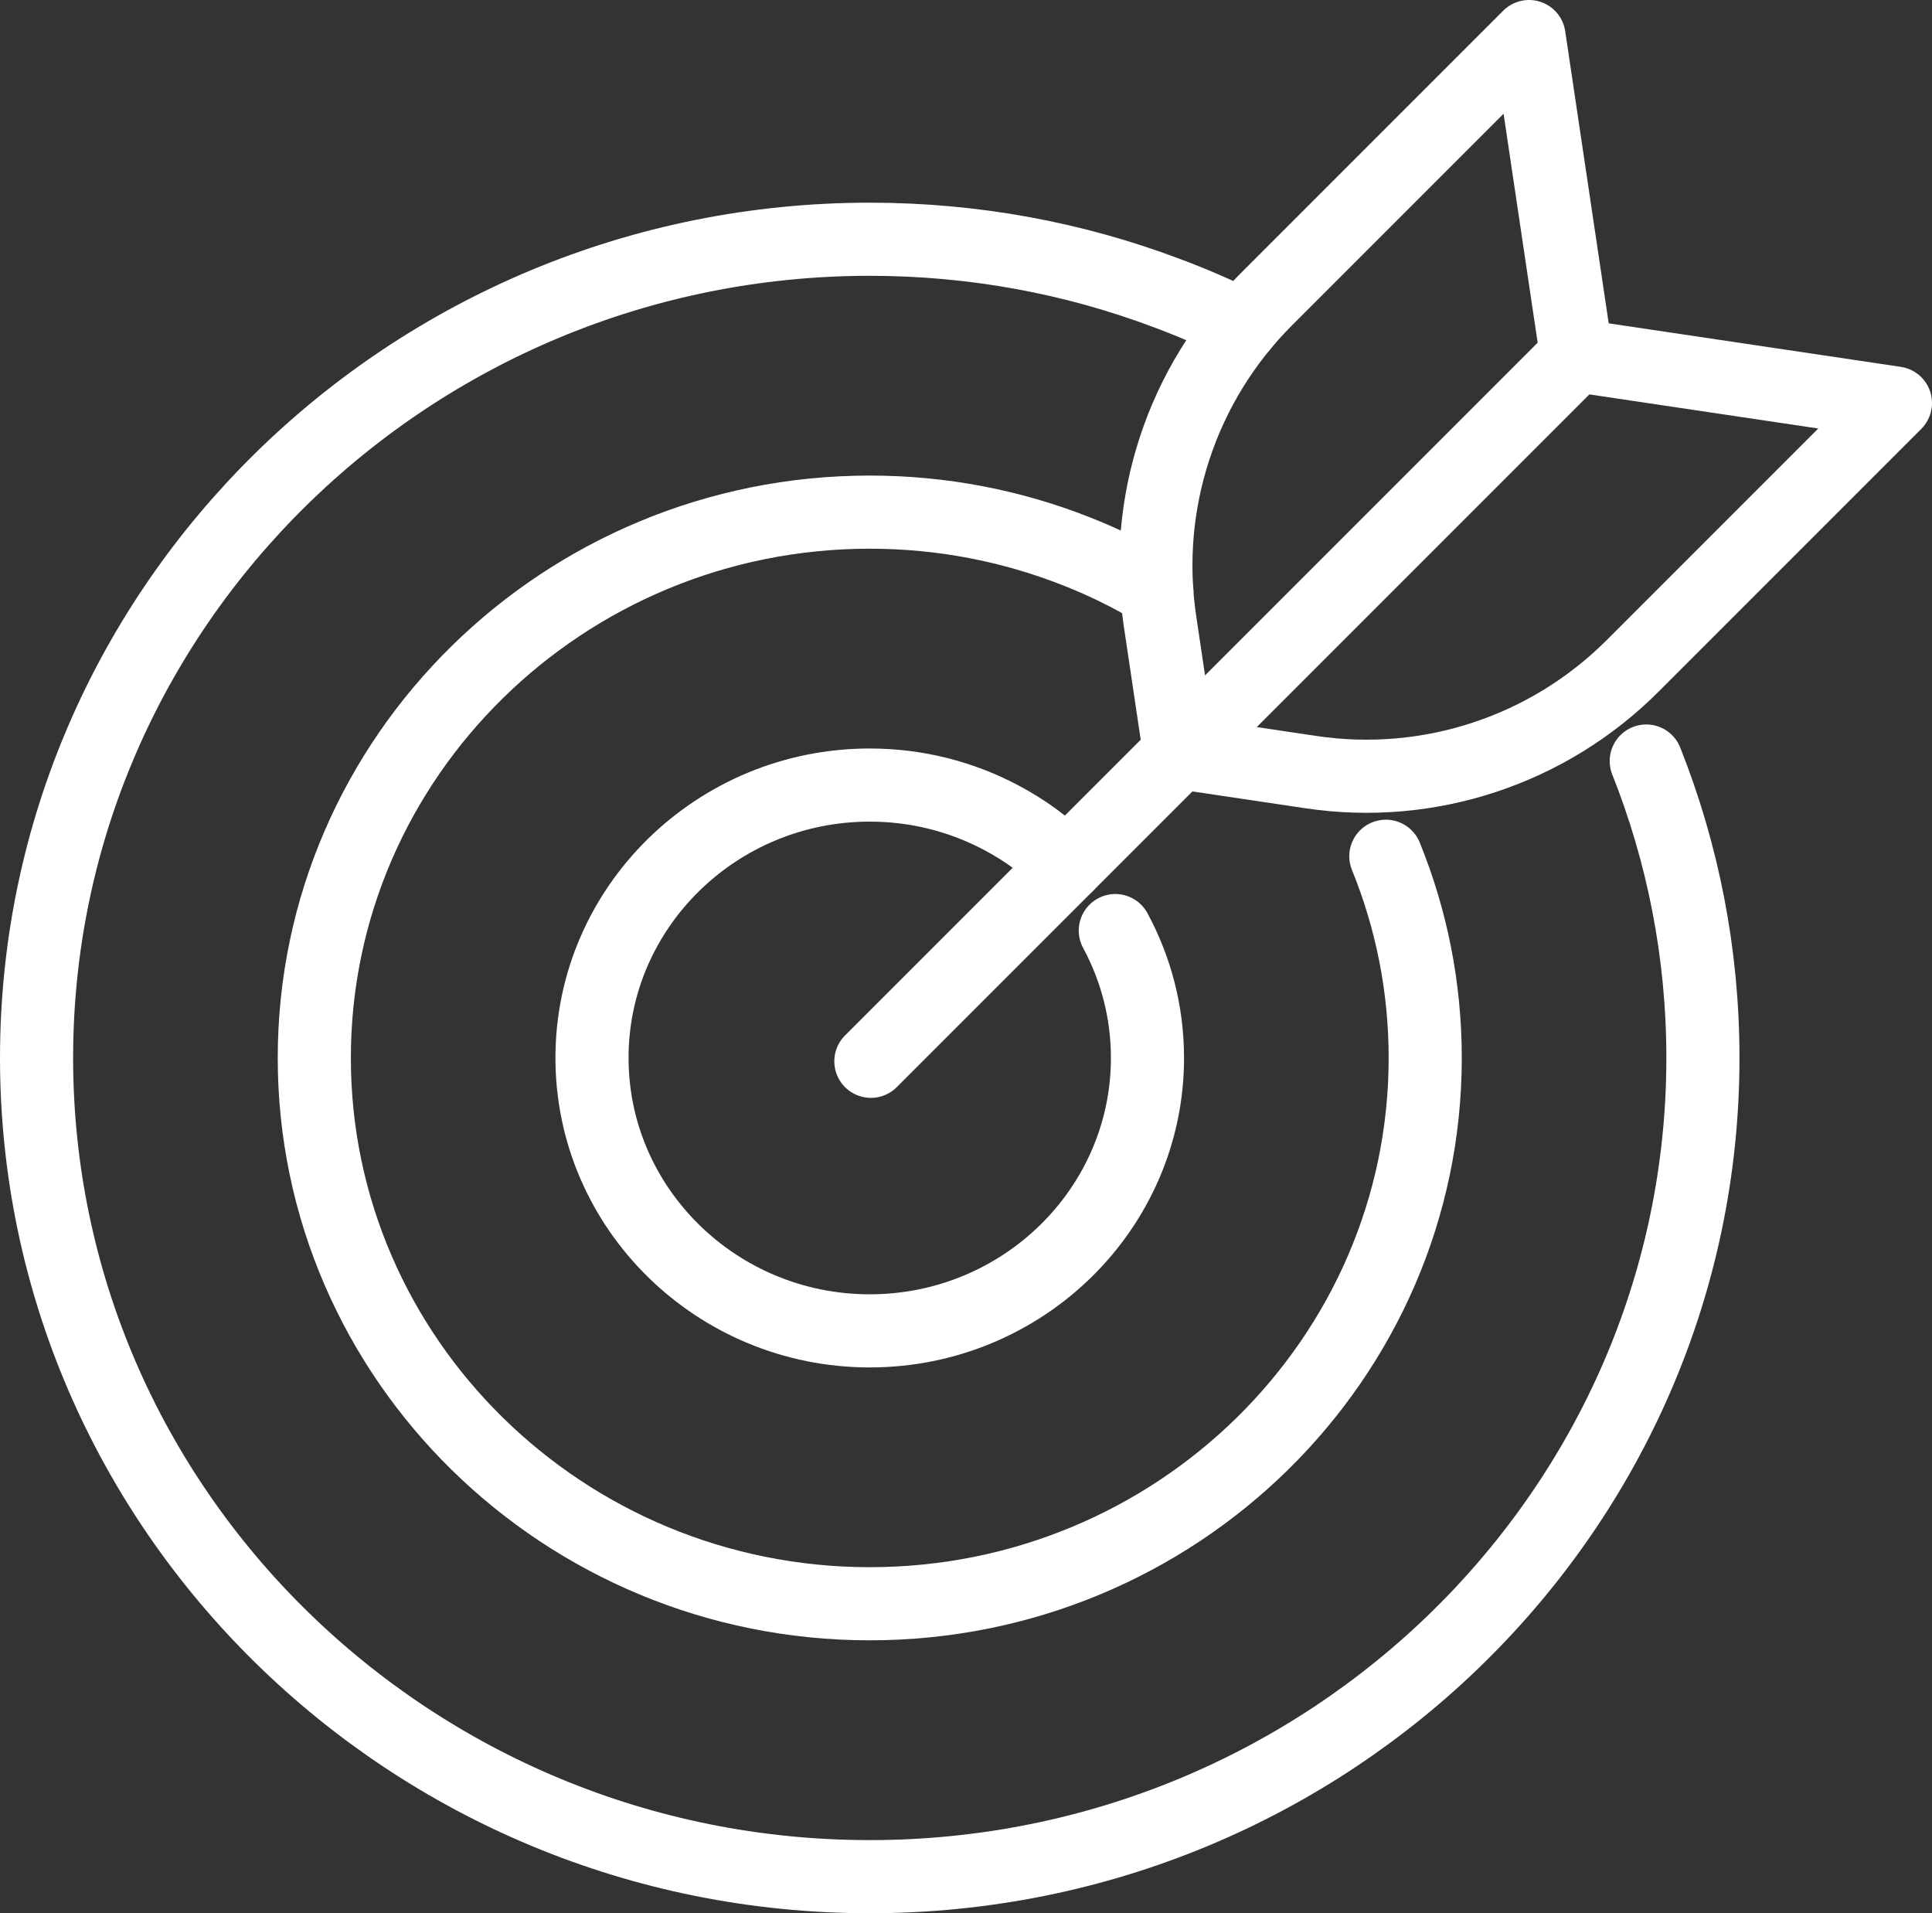 <?xml version="1.0" encoding="UTF-8"?><svg id="_レイヤー_2" xmlns="http://www.w3.org/2000/svg" width="52.846" height="52.324" viewBox="0 0 52.846 52.324"><rect x="0" y="0" width="52.846" height="52.324" fill="#333333" stroke="none"/><defs><style>.cls-1{fill:none;stroke:#fff;stroke-linecap:round;stroke-linejoin:round;stroke-width:2px;}</style></defs><g id="_文字"><path class="cls-1" d="M33.979,8.907c-.676-.333-1.371-.635-2.083-.899-2.518-.948-5.252-1.465-8.105-1.465C11.224,6.543,1,16.586,1,28.932s10.224,22.392,22.79,22.392,22.79-10.046,22.79-22.392c0-2.861-.55-5.601-1.55-8.119"/><path class="cls-1" d="M31.643,16.16c-.704-.42-1.443-.786-2.215-1.088-1.745-.687-3.647-1.066-5.637-1.066-8.377,0-15.194,6.698-15.194,14.927s6.816,14.927,15.194,14.927,15.193-6.695,15.193-14.927c0-1.949-.382-3.809-1.077-5.516"/><path class="cls-1" d="M29.174,23.672c-.528-.519-1.132-.965-1.795-1.314-1.069-.566-2.292-.888-3.589-.888-4.189,0-7.597,3.348-7.597,7.462s3.408,7.465,7.597,7.465,7.597-3.348,7.597-7.465c0-1.259-.319-2.443-.88-3.482"/><path class="cls-1" d="M43.123,9.723l-1.299-8.723-7.194,7.194c-2.305,2.305-3.381,5.565-2.901,8.789l.536,3.598,3.598.536c3.224.48,6.484-.596,8.789-2.901l7.194-7.194-8.723-1.299Z"/><line class="cls-1" x1="43.132" y1="9.714" x2="23.821" y2="29.025"/></g></svg>